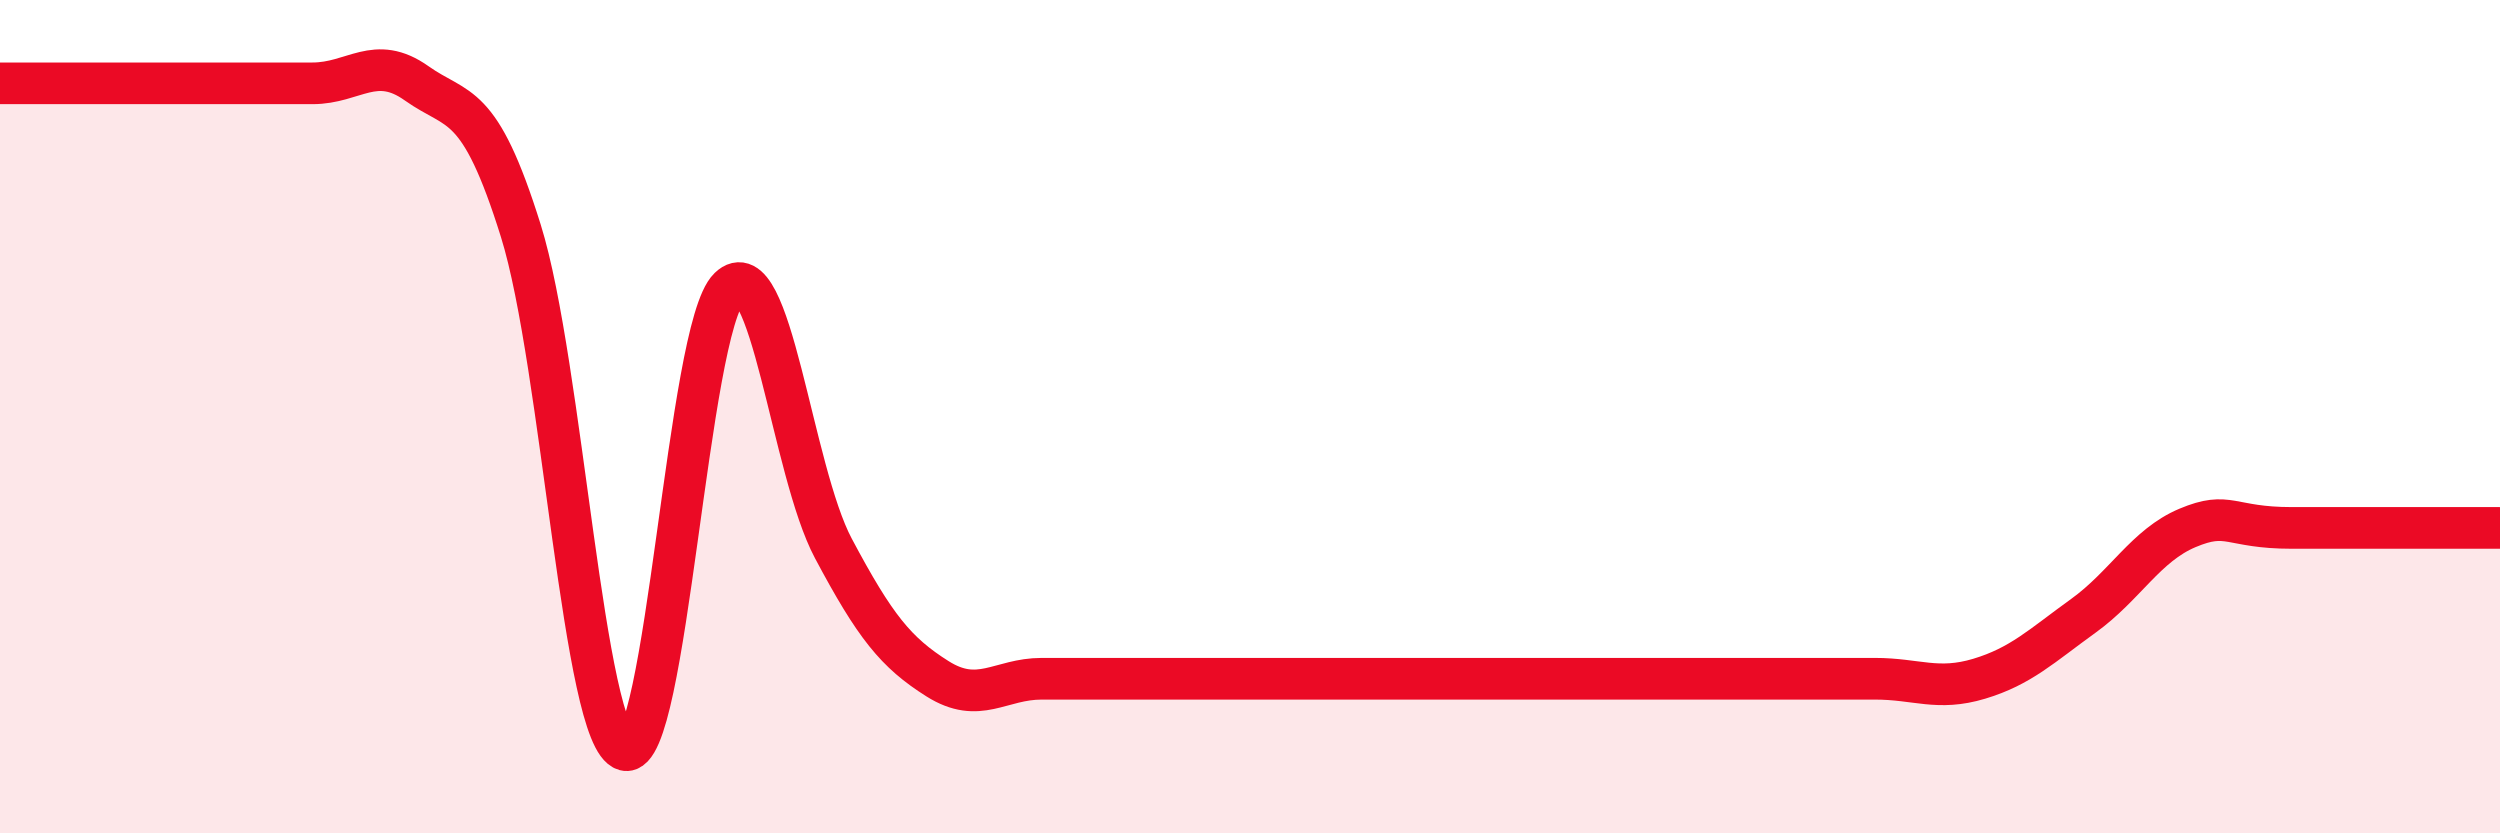 
    <svg width="60" height="20" viewBox="0 0 60 20" xmlns="http://www.w3.org/2000/svg">
      <path
        d="M 0,2 C 0.5,2 1.5,2 2.5,2 C 3.5,2 4,2 5,2 C 6,2 6.5,2 7.5,2 C 8.5,2 9,1.29 10,2 C 11,2.71 11.5,2.34 12.5,5.54 C 13.5,8.74 14,17.73 15,18 C 16,18.27 16.5,7.88 17.5,6.91 C 18.5,5.94 19,11.28 20,13.16 C 21,15.04 21.5,15.66 22.5,16.29 C 23.5,16.92 24,16.29 25,16.29 C 26,16.29 26.5,16.29 27.5,16.29 C 28.5,16.29 29,16.29 30,16.29 C 31,16.29 31.5,16.29 32.5,16.29 C 33.5,16.29 34,16.29 35,16.29 C 36,16.29 36.5,16.29 37.5,16.29 C 38.5,16.29 39,16.29 40,16.29 C 41,16.29 41.5,16.29 42.5,16.29 C 43.5,16.29 44,16.29 45,16.29 C 46,16.29 46.5,16.59 47.5,16.29 C 48.5,15.99 49,15.5 50,14.78 C 51,14.06 51.5,13.09 52.5,12.67 C 53.5,12.25 53.5,12.67 55,12.67 C 56.5,12.67 59,12.67 60,12.67L60 20L0 20Z"
        fill="#EB0A25"
        opacity="0.1"
        stroke-linecap="round"
        stroke-linejoin="round"
      />
      <path
        d="M 0,2 C 0.5,2 1.5,2 2.5,2 C 3.5,2 4,2 5,2 C 6,2 6.5,2 7.5,2 C 8.5,2 9,1.29 10,2 C 11,2.71 11.5,2.34 12.5,5.54 C 13.5,8.74 14,17.73 15,18 C 16,18.27 16.5,7.88 17.5,6.91 C 18.5,5.94 19,11.28 20,13.16 C 21,15.04 21.5,15.66 22.5,16.29 C 23.5,16.92 24,16.29 25,16.29 C 26,16.29 26.5,16.29 27.5,16.29 C 28.5,16.29 29,16.29 30,16.29 C 31,16.29 31.5,16.29 32.5,16.29 C 33.5,16.29 34,16.29 35,16.29 C 36,16.29 36.5,16.29 37.5,16.29 C 38.5,16.29 39,16.29 40,16.29 C 41,16.29 41.5,16.29 42.5,16.29 C 43.5,16.29 44,16.29 45,16.29 C 46,16.29 46.5,16.59 47.5,16.29 C 48.5,15.99 49,15.5 50,14.78 C 51,14.06 51.5,13.09 52.5,12.67 C 53.5,12.25 53.5,12.67 55,12.67 C 56.5,12.67 59,12.67 60,12.67"
        stroke="#EB0A25"
        stroke-width="1"
        fill="none"
        stroke-linecap="round"
        stroke-linejoin="round"
      />
    </svg>
  